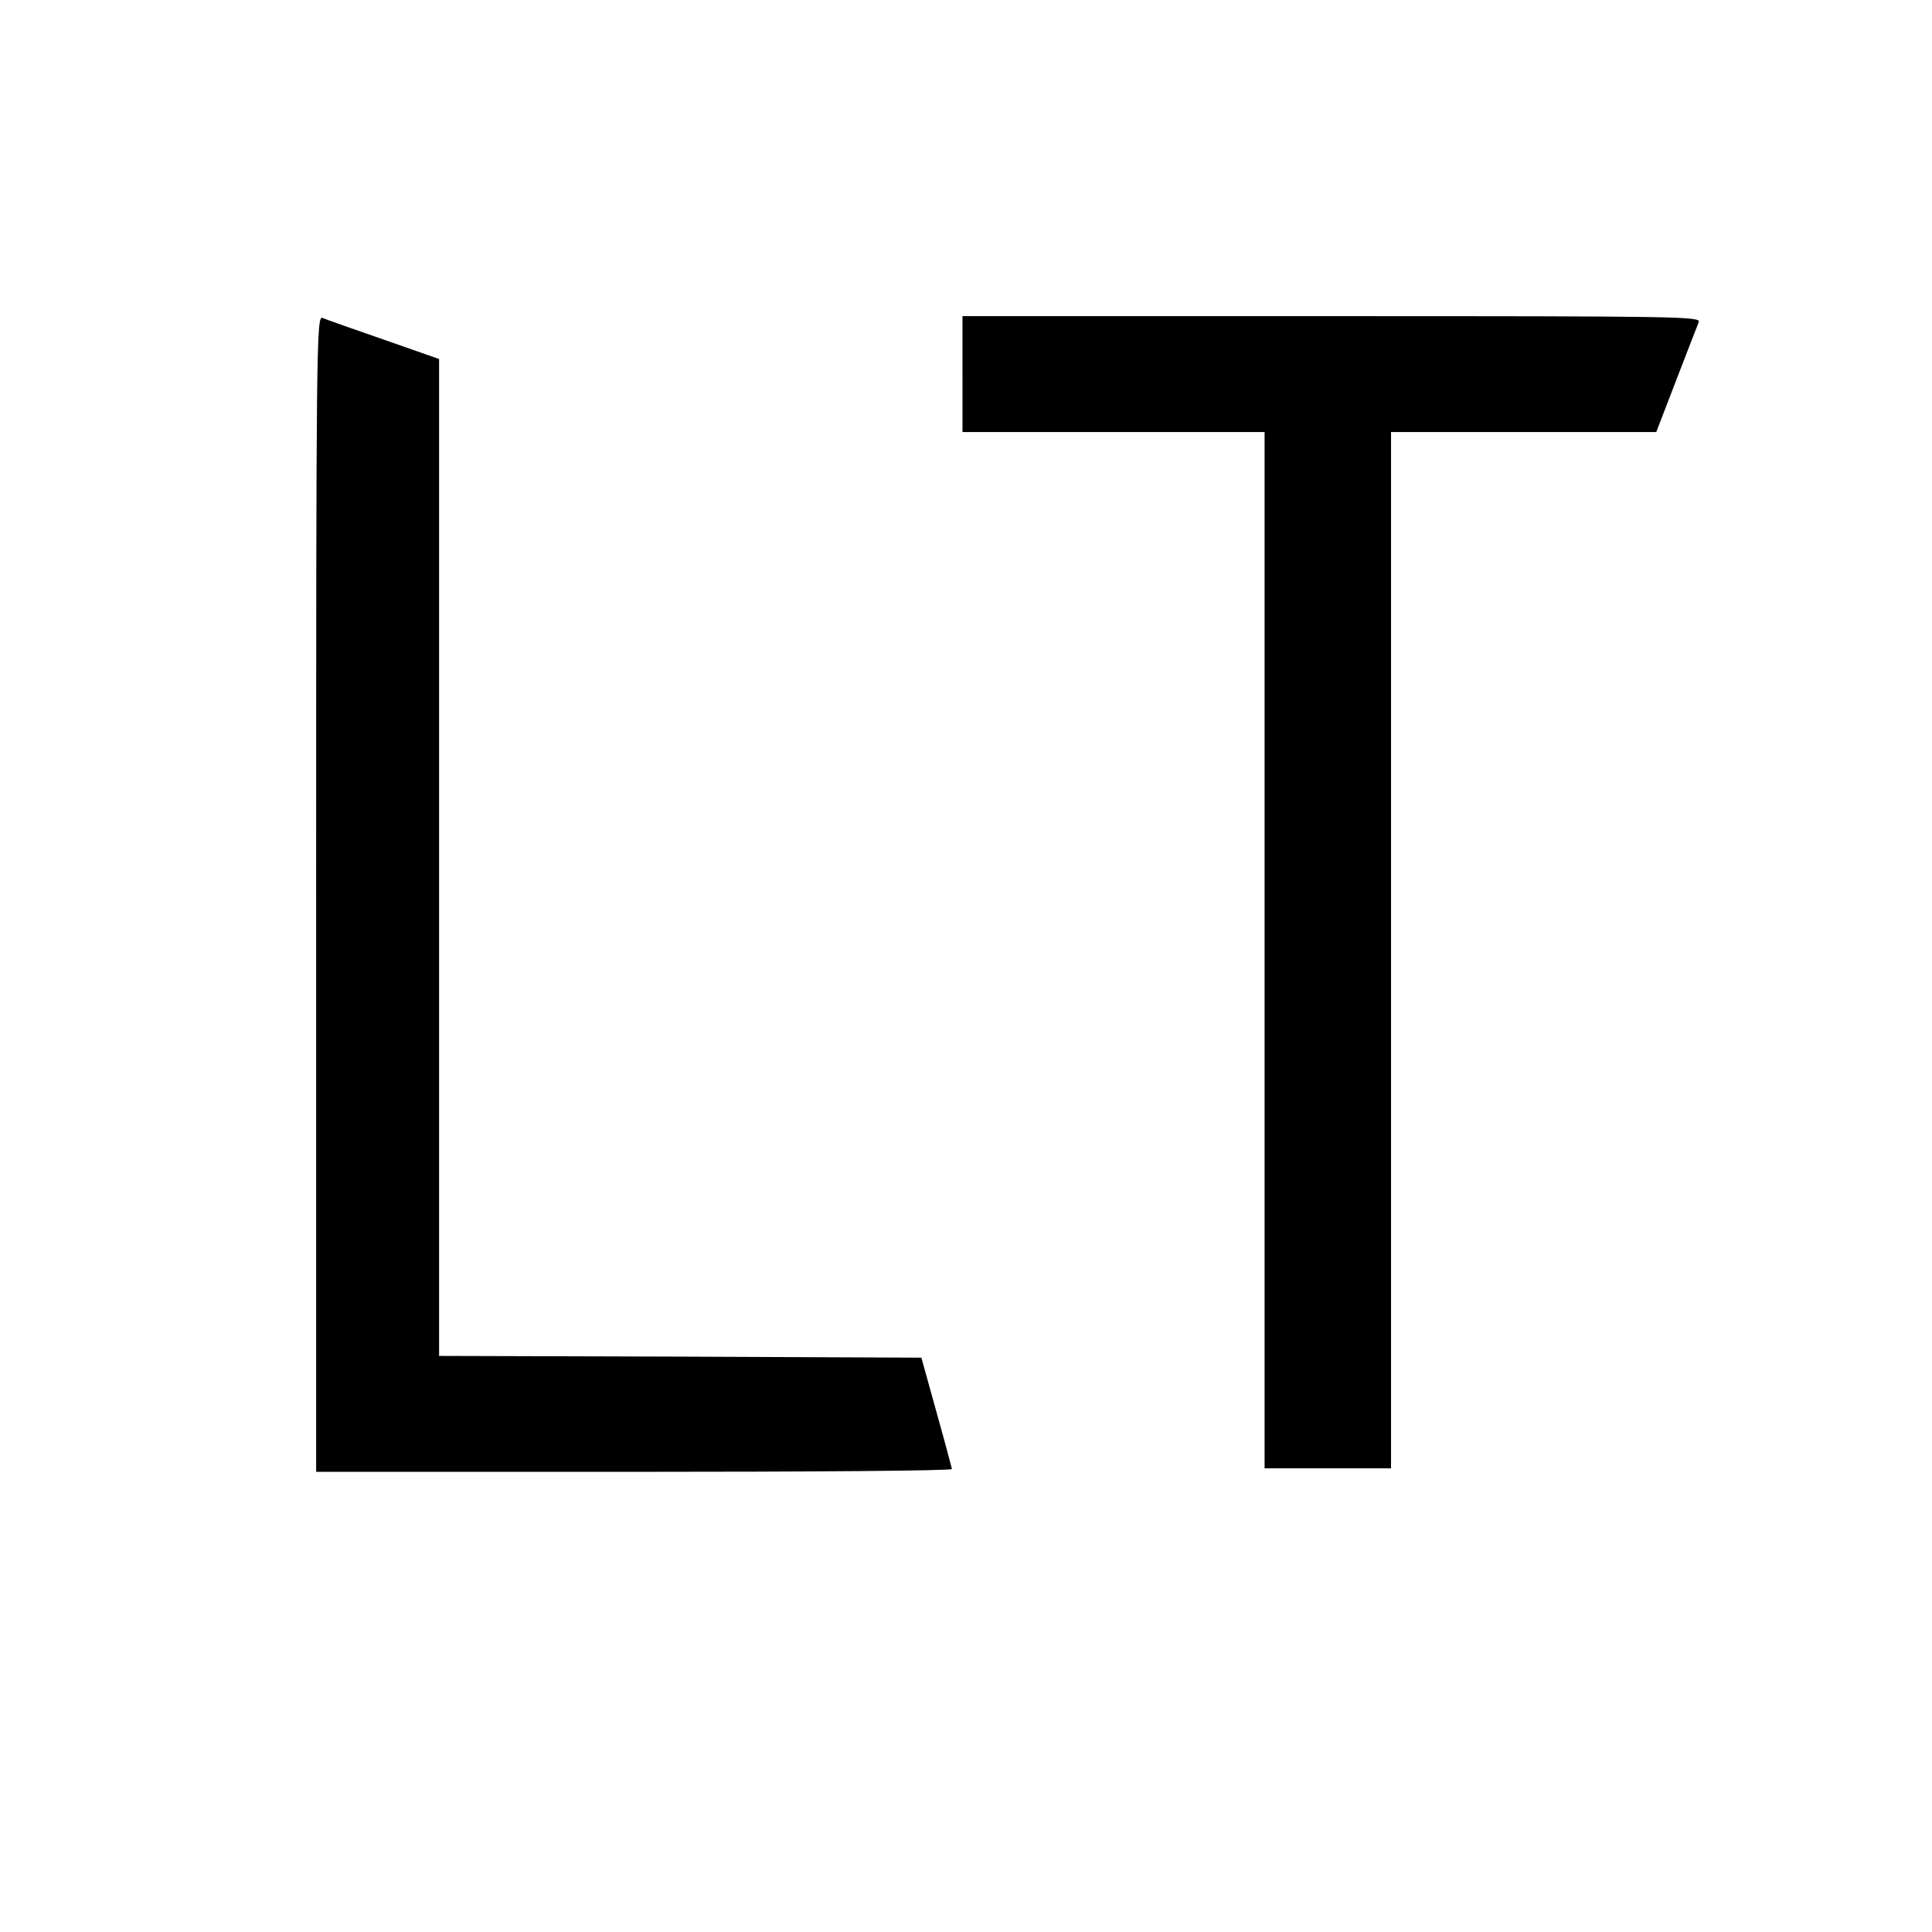 <?xml version="1.0" standalone="no"?>
<!DOCTYPE svg PUBLIC "-//W3C//DTD SVG 20010904//EN"
 "http://www.w3.org/TR/2001/REC-SVG-20010904/DTD/svg10.dtd">
<svg version="1.0" xmlns="http://www.w3.org/2000/svg"
 width="550pt" height="550pt" viewBox="0 0 550 550"
 preserveAspectRatio="xMidYMid meet">
<g transform="translate(0,550) scale(0.1,-0.1)"
fill="#000000" stroke="none">
<path d="M900 2956 l0 -1646 905 0 c498 0 905 3 905 8 -1 4 -20 77 -44 162
l-43 155 -687 3 -686 2 0 1419 0 1419 -157 55 c-87 30 -166 58 -175 62 -17 7
-18 -75 -18 -1639z"/>
<path d="M2740 4435 l0 -165 430 0 430 0 0 -1475 0 -1475 180 0 180 0 0 1475
0 1475 378 0 377 0 57 148 c31 81 60 155 64 165 6 16 -48 17 -1045 17 l-1051
0 0 -165z"/>
</g>
</svg>
